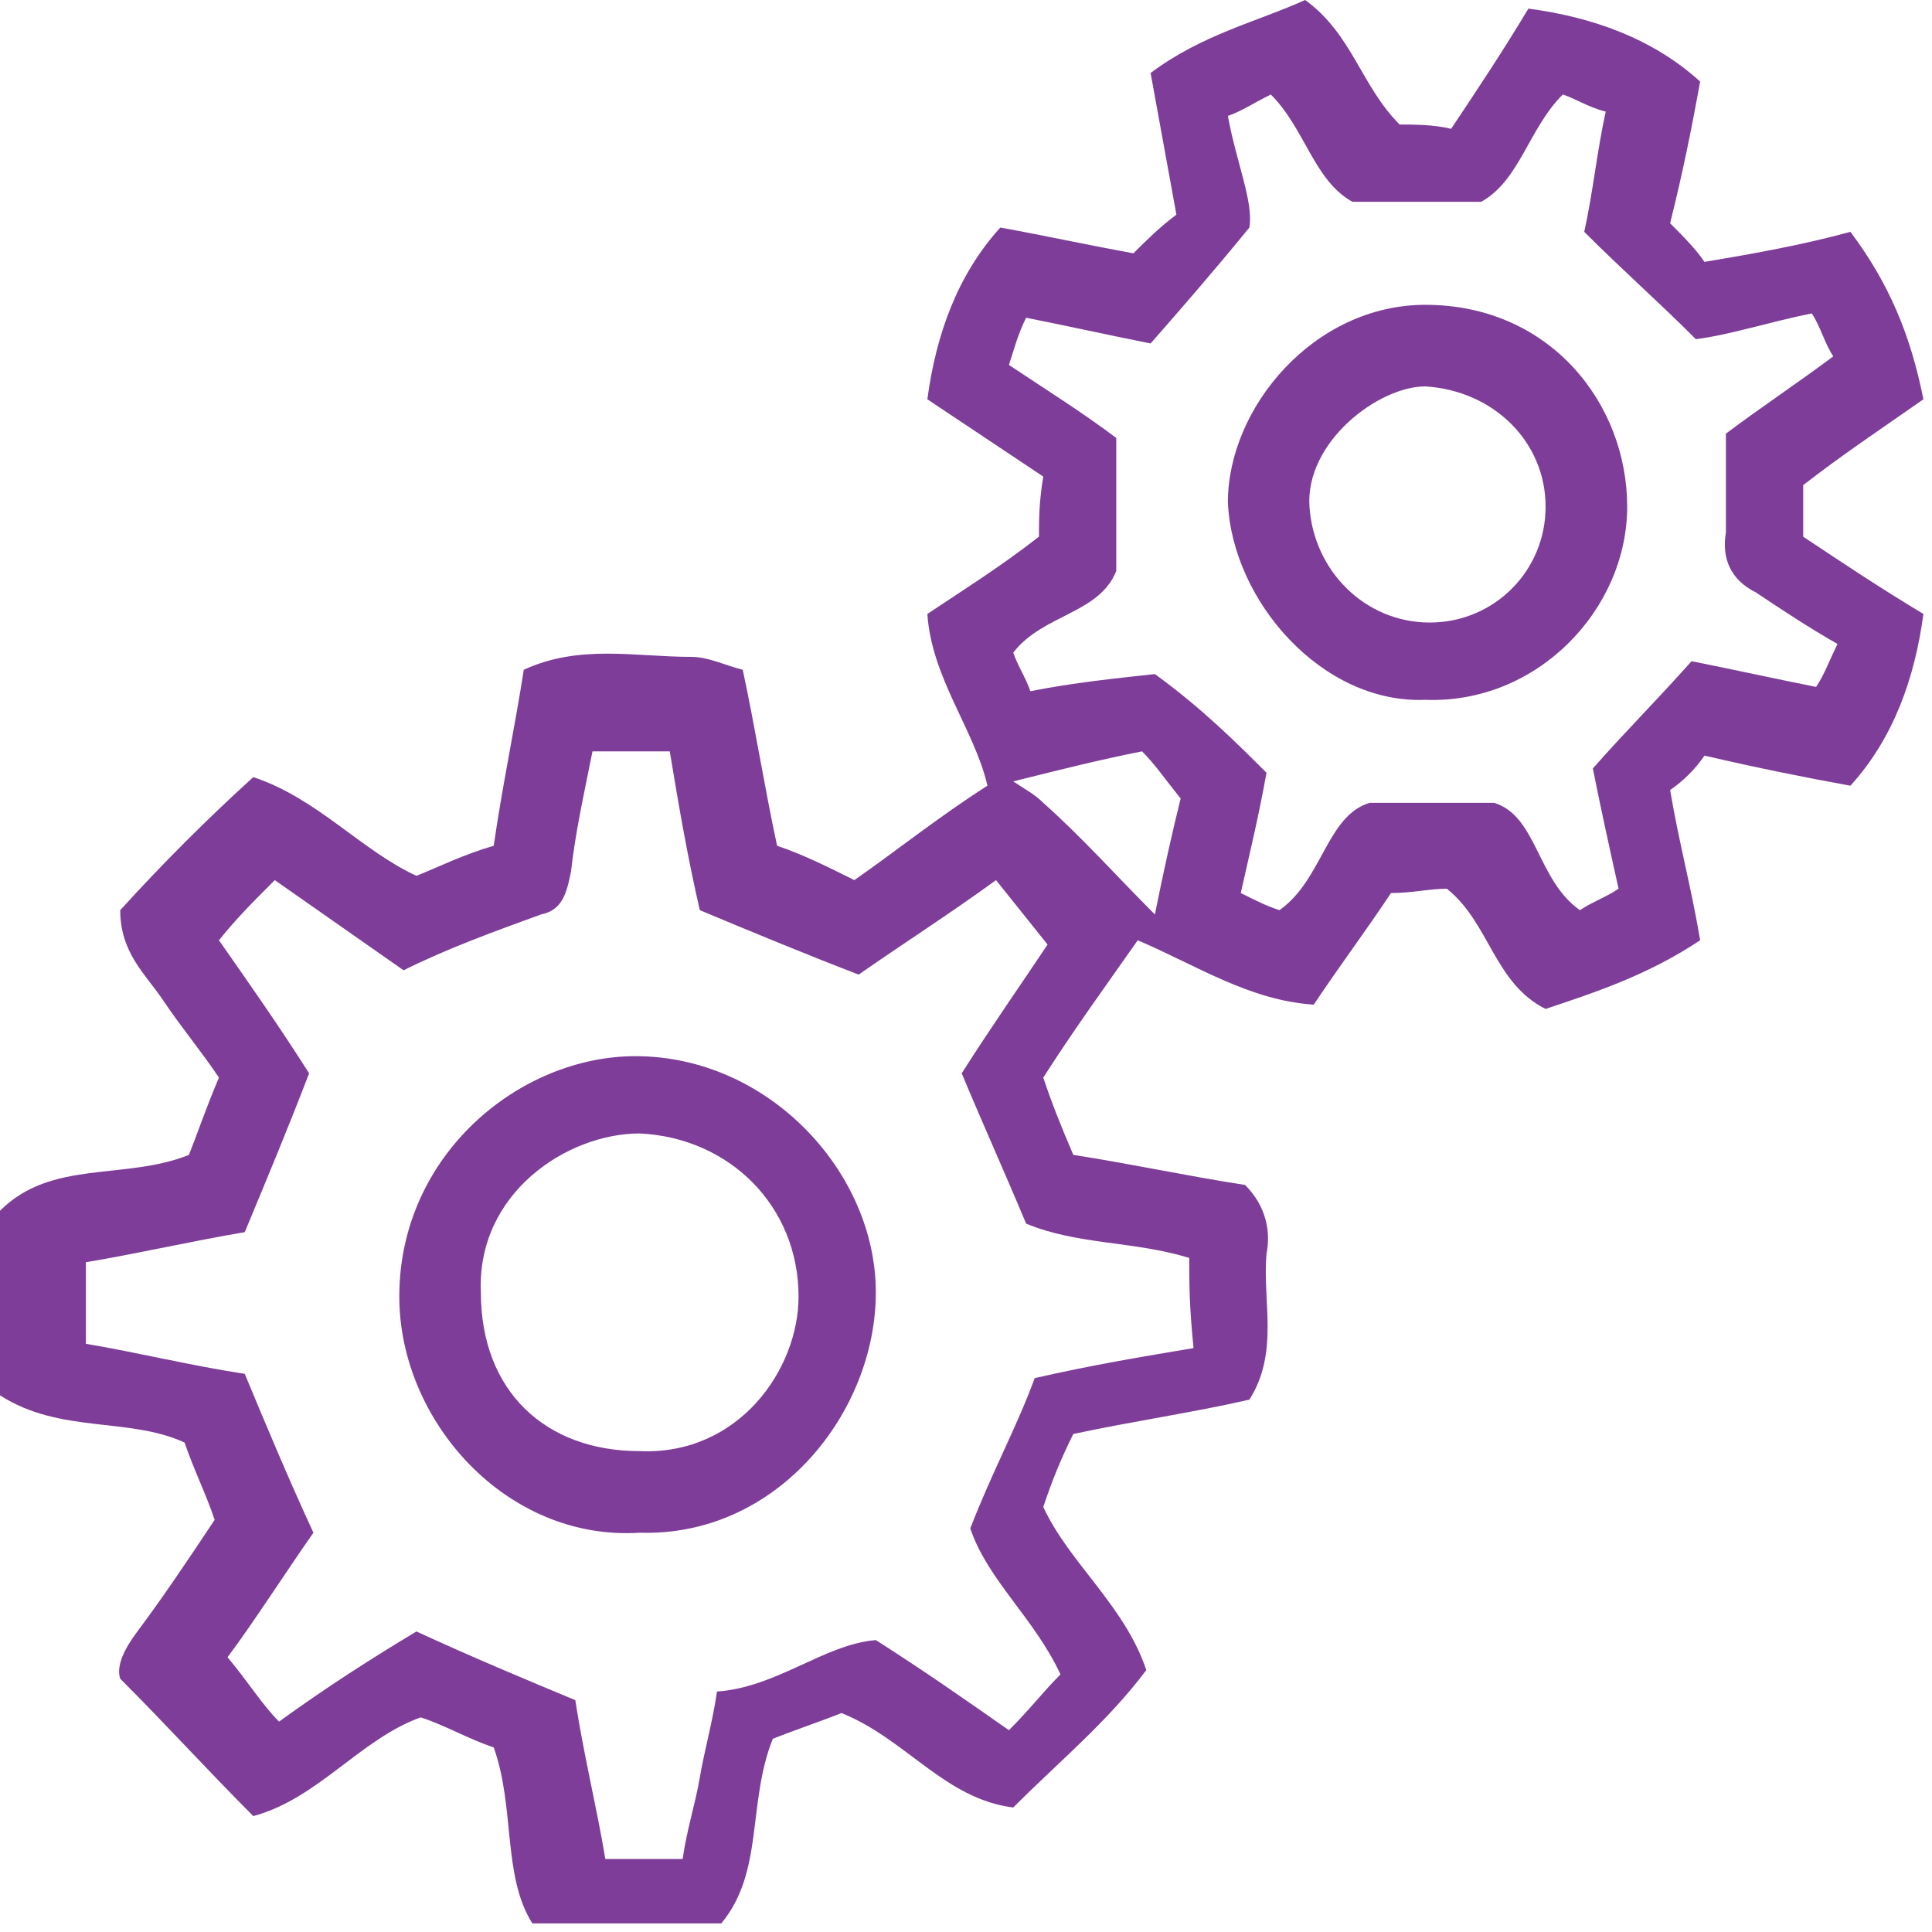 <svg width="40" height="40" viewBox="0 0 40 40" fill="none" xmlns="http://www.w3.org/2000/svg">
<path d="M10.222 36.178C9.689 36 9.244 35.733 8.711 35.556C7.467 36 6.578 37.244 5.244 37.6C4.267 36.622 3.467 35.733 2.489 34.756C2.4 34.489 2.578 34.133 2.844 33.778C3.378 33.067 3.911 32.267 4.444 31.467C4.267 30.933 4 30.4 3.822 29.867C2.667 29.333 1.244 29.689 0 28.889C0 28.267 0 27.556 0 26.933C0 26.311 0 25.689 0 25.067C1.067 24 2.578 24.444 3.911 23.911C4.089 23.467 4.267 22.933 4.533 22.311C4.178 21.778 3.733 21.244 3.378 20.711C3.022 20.178 2.489 19.733 2.489 18.844C3.378 17.867 4.267 16.978 5.244 16.089C6.578 16.533 7.467 17.6 8.622 18.133C9.067 17.956 9.6 17.689 10.222 17.511C10.4 16.267 10.667 15.022 10.844 13.867C12 13.333 13.156 13.6 14.311 13.6C14.667 13.6 15.022 13.778 15.378 13.867C15.644 15.111 15.822 16.267 16.089 17.511C16.622 17.689 17.156 17.956 17.689 18.222C18.578 17.6 19.467 16.889 20.444 16.267C20.178 15.111 19.289 14.044 19.2 12.711C20 12.178 20.711 11.733 21.511 11.111C21.511 10.756 21.511 10.4 21.6 9.867C20.8 9.333 20 8.8 19.2 8.267C19.378 6.933 19.822 5.689 20.711 4.711C21.689 4.889 22.489 5.067 23.467 5.244C23.733 4.978 24 4.711 24.356 4.444C24.178 3.467 24 2.489 23.822 1.511C24.889 0.711 26.044 0.444 27.022 0C28 0.711 28.178 1.778 28.978 2.578C29.244 2.578 29.689 2.578 30.044 2.667C30.578 1.867 31.111 1.067 31.644 0.178C32.978 0.356 34.222 0.8 35.2 1.689C35.022 2.667 34.844 3.556 34.578 4.622C34.844 4.889 35.111 5.156 35.289 5.422C36.356 5.244 37.333 5.067 38.311 4.8C39.111 5.867 39.556 6.933 39.822 8.267C38.933 8.889 38.133 9.422 37.333 10.044C37.333 10.4 37.333 10.756 37.333 11.111C38.133 11.644 38.933 12.178 39.822 12.711C39.644 14.044 39.2 15.289 38.311 16.267C37.333 16.089 36.444 15.911 35.289 15.644C35.111 15.911 34.844 16.178 34.578 16.356C34.756 17.422 35.022 18.4 35.2 19.467C34.133 20.178 33.067 20.533 32 20.889C30.933 20.356 30.844 19.111 29.956 18.4C29.6 18.4 29.244 18.489 28.8 18.489C28.267 19.289 27.733 20 27.2 20.8C25.867 20.711 24.8 20 23.556 19.467C22.933 20.356 22.222 21.333 21.6 22.311C21.778 22.844 21.956 23.289 22.222 23.911C23.378 24.089 24.622 24.356 25.778 24.533C26.222 24.978 26.311 25.511 26.222 25.956C26.133 26.933 26.489 28 25.867 28.978C24.711 29.244 23.467 29.422 22.222 29.689C21.956 30.222 21.778 30.667 21.6 31.2C22.133 32.356 23.289 33.244 23.733 34.578C22.933 35.644 21.956 36.444 20.978 37.422C19.556 37.244 18.756 36 17.422 35.467C16.978 35.644 16.444 35.822 16 36C15.467 37.333 15.822 38.756 14.933 39.822C13.6 39.822 12.356 39.822 11.022 39.822C10.4 38.844 10.667 37.422 10.222 36.178ZM24.622 26.044C23.467 25.689 22.311 25.778 21.244 25.333C20.8 24.267 20.356 23.289 19.911 22.222C20.533 21.244 21.156 20.356 21.689 19.556C21.333 19.111 20.978 18.667 20.622 18.222C19.644 18.933 18.667 19.556 17.778 20.178C16.622 19.733 15.556 19.289 14.489 18.844C14.222 17.689 14.044 16.622 13.867 15.556C13.245 15.556 12.8 15.556 12.267 15.556C12.089 16.444 11.911 17.244 11.822 18.044C11.733 18.489 11.645 18.844 11.2 18.933C10.222 19.289 9.244 19.644 8.356 20.089C7.467 19.467 6.578 18.844 5.689 18.222C5.244 18.667 4.889 19.022 4.533 19.467C5.156 20.356 5.778 21.244 6.4 22.222C5.956 23.378 5.511 24.444 5.067 25.511C4 25.689 2.844 25.956 1.778 26.133C1.778 26.667 1.778 27.2 1.778 27.822C2.844 28 3.911 28.267 5.067 28.444C5.511 29.511 5.956 30.578 6.489 31.733C5.867 32.622 5.244 33.6 4.711 34.311C5.156 34.844 5.422 35.289 5.778 35.644C6.756 34.933 7.733 34.311 8.622 33.778C9.778 34.311 10.845 34.756 11.911 35.2C12.089 36.356 12.356 37.422 12.533 38.489C13.156 38.489 13.6 38.489 14.133 38.489C14.222 37.867 14.4 37.333 14.489 36.8C14.578 36.267 14.756 35.644 14.844 35.022C16.089 34.933 17.067 34.044 18.133 33.956C19.111 34.578 20 35.2 20.889 35.822C21.333 35.378 21.6 35.022 21.956 34.667C21.422 33.511 20.445 32.711 20.089 31.644C20.533 30.489 21.067 29.511 21.422 28.533C22.578 28.267 23.644 28.089 24.711 27.911C24.622 27.022 24.622 26.578 24.622 26.044ZM26.222 16C26.044 16.978 25.867 17.689 25.689 18.489C26.044 18.667 26.222 18.756 26.489 18.844C27.378 18.222 27.467 16.889 28.356 16.622C29.244 16.622 29.956 16.622 30.933 16.622C31.822 16.889 31.822 18.222 32.711 18.844C32.978 18.667 33.244 18.578 33.511 18.4C33.333 17.6 33.156 16.8 32.978 15.911C33.6 15.2 34.311 14.489 35.022 13.689C35.911 13.867 36.711 14.044 37.6 14.222C37.778 13.956 37.867 13.689 38.044 13.333C37.422 12.978 36.889 12.622 36.356 12.267C35.822 12 35.644 11.556 35.733 11.022C35.733 10.4 35.733 9.689 35.733 8.978C36.444 8.444 37.244 7.911 37.956 7.378C37.778 7.111 37.689 6.756 37.511 6.489C36.622 6.667 35.822 6.933 35.111 7.022C34.311 6.222 33.6 5.6 32.8 4.8C32.978 4 33.067 3.111 33.245 2.311C32.889 2.222 32.622 2.044 32.356 1.956C31.645 2.667 31.467 3.733 30.667 4.178C29.778 4.178 28.978 4.178 28 4.178C27.2 3.733 27.022 2.667 26.311 1.956C25.956 2.133 25.689 2.311 25.422 2.4C25.6 3.378 25.956 4.178 25.867 4.711C25.067 5.689 24.444 6.4 23.822 7.111C22.933 6.933 22.133 6.756 21.244 6.578C21.067 6.933 20.978 7.289 20.889 7.556C21.689 8.089 22.4 8.533 23.111 9.067C23.111 10.044 23.111 10.844 23.111 11.822C22.756 12.711 21.6 12.711 20.978 13.511C21.067 13.778 21.244 14.044 21.333 14.311C22.222 14.133 23.111 14.044 23.911 13.956C24.889 14.667 25.6 15.378 26.222 16ZM23.911 18.933C24.089 18.044 24.267 17.244 24.444 16.533C24.089 16.089 23.911 15.822 23.645 15.556C22.756 15.733 22.044 15.911 20.978 16.178C21.244 16.356 21.422 16.444 21.6 16.622C22.4 17.333 23.111 18.133 23.911 18.933Z" fill="#7E3D99"/>
<path d="M13.245 31.733C10.489 31.911 8.267 29.422 8.267 26.844C8.267 23.911 10.756 21.867 13.156 21.867C15.911 21.867 18.133 24.267 18.133 26.756C18.133 29.244 16.089 31.822 13.245 31.733ZM13.245 30.044C15.289 30.133 16.533 28.356 16.533 26.844C16.533 24.978 15.111 23.556 13.245 23.467C11.733 23.467 9.867 24.711 9.956 26.756C9.956 28.8 11.289 30.044 13.245 30.044Z" fill="#7E3D99"/>
<path d="M29.511 14.489C27.378 14.578 25.511 12.444 25.422 10.4C25.422 8.444 27.2 6.311 29.511 6.311C32.089 6.311 33.689 8.356 33.689 10.489C33.689 12.622 31.822 14.578 29.511 14.489ZM29.6 12.889C30.933 12.889 32 11.822 32 10.489C32 9.156 30.933 8.089 29.511 8C28.533 8 27.022 9.156 27.111 10.489C27.2 11.822 28.267 12.889 29.6 12.889Z" fill="#7E3D99"/>
</svg>
